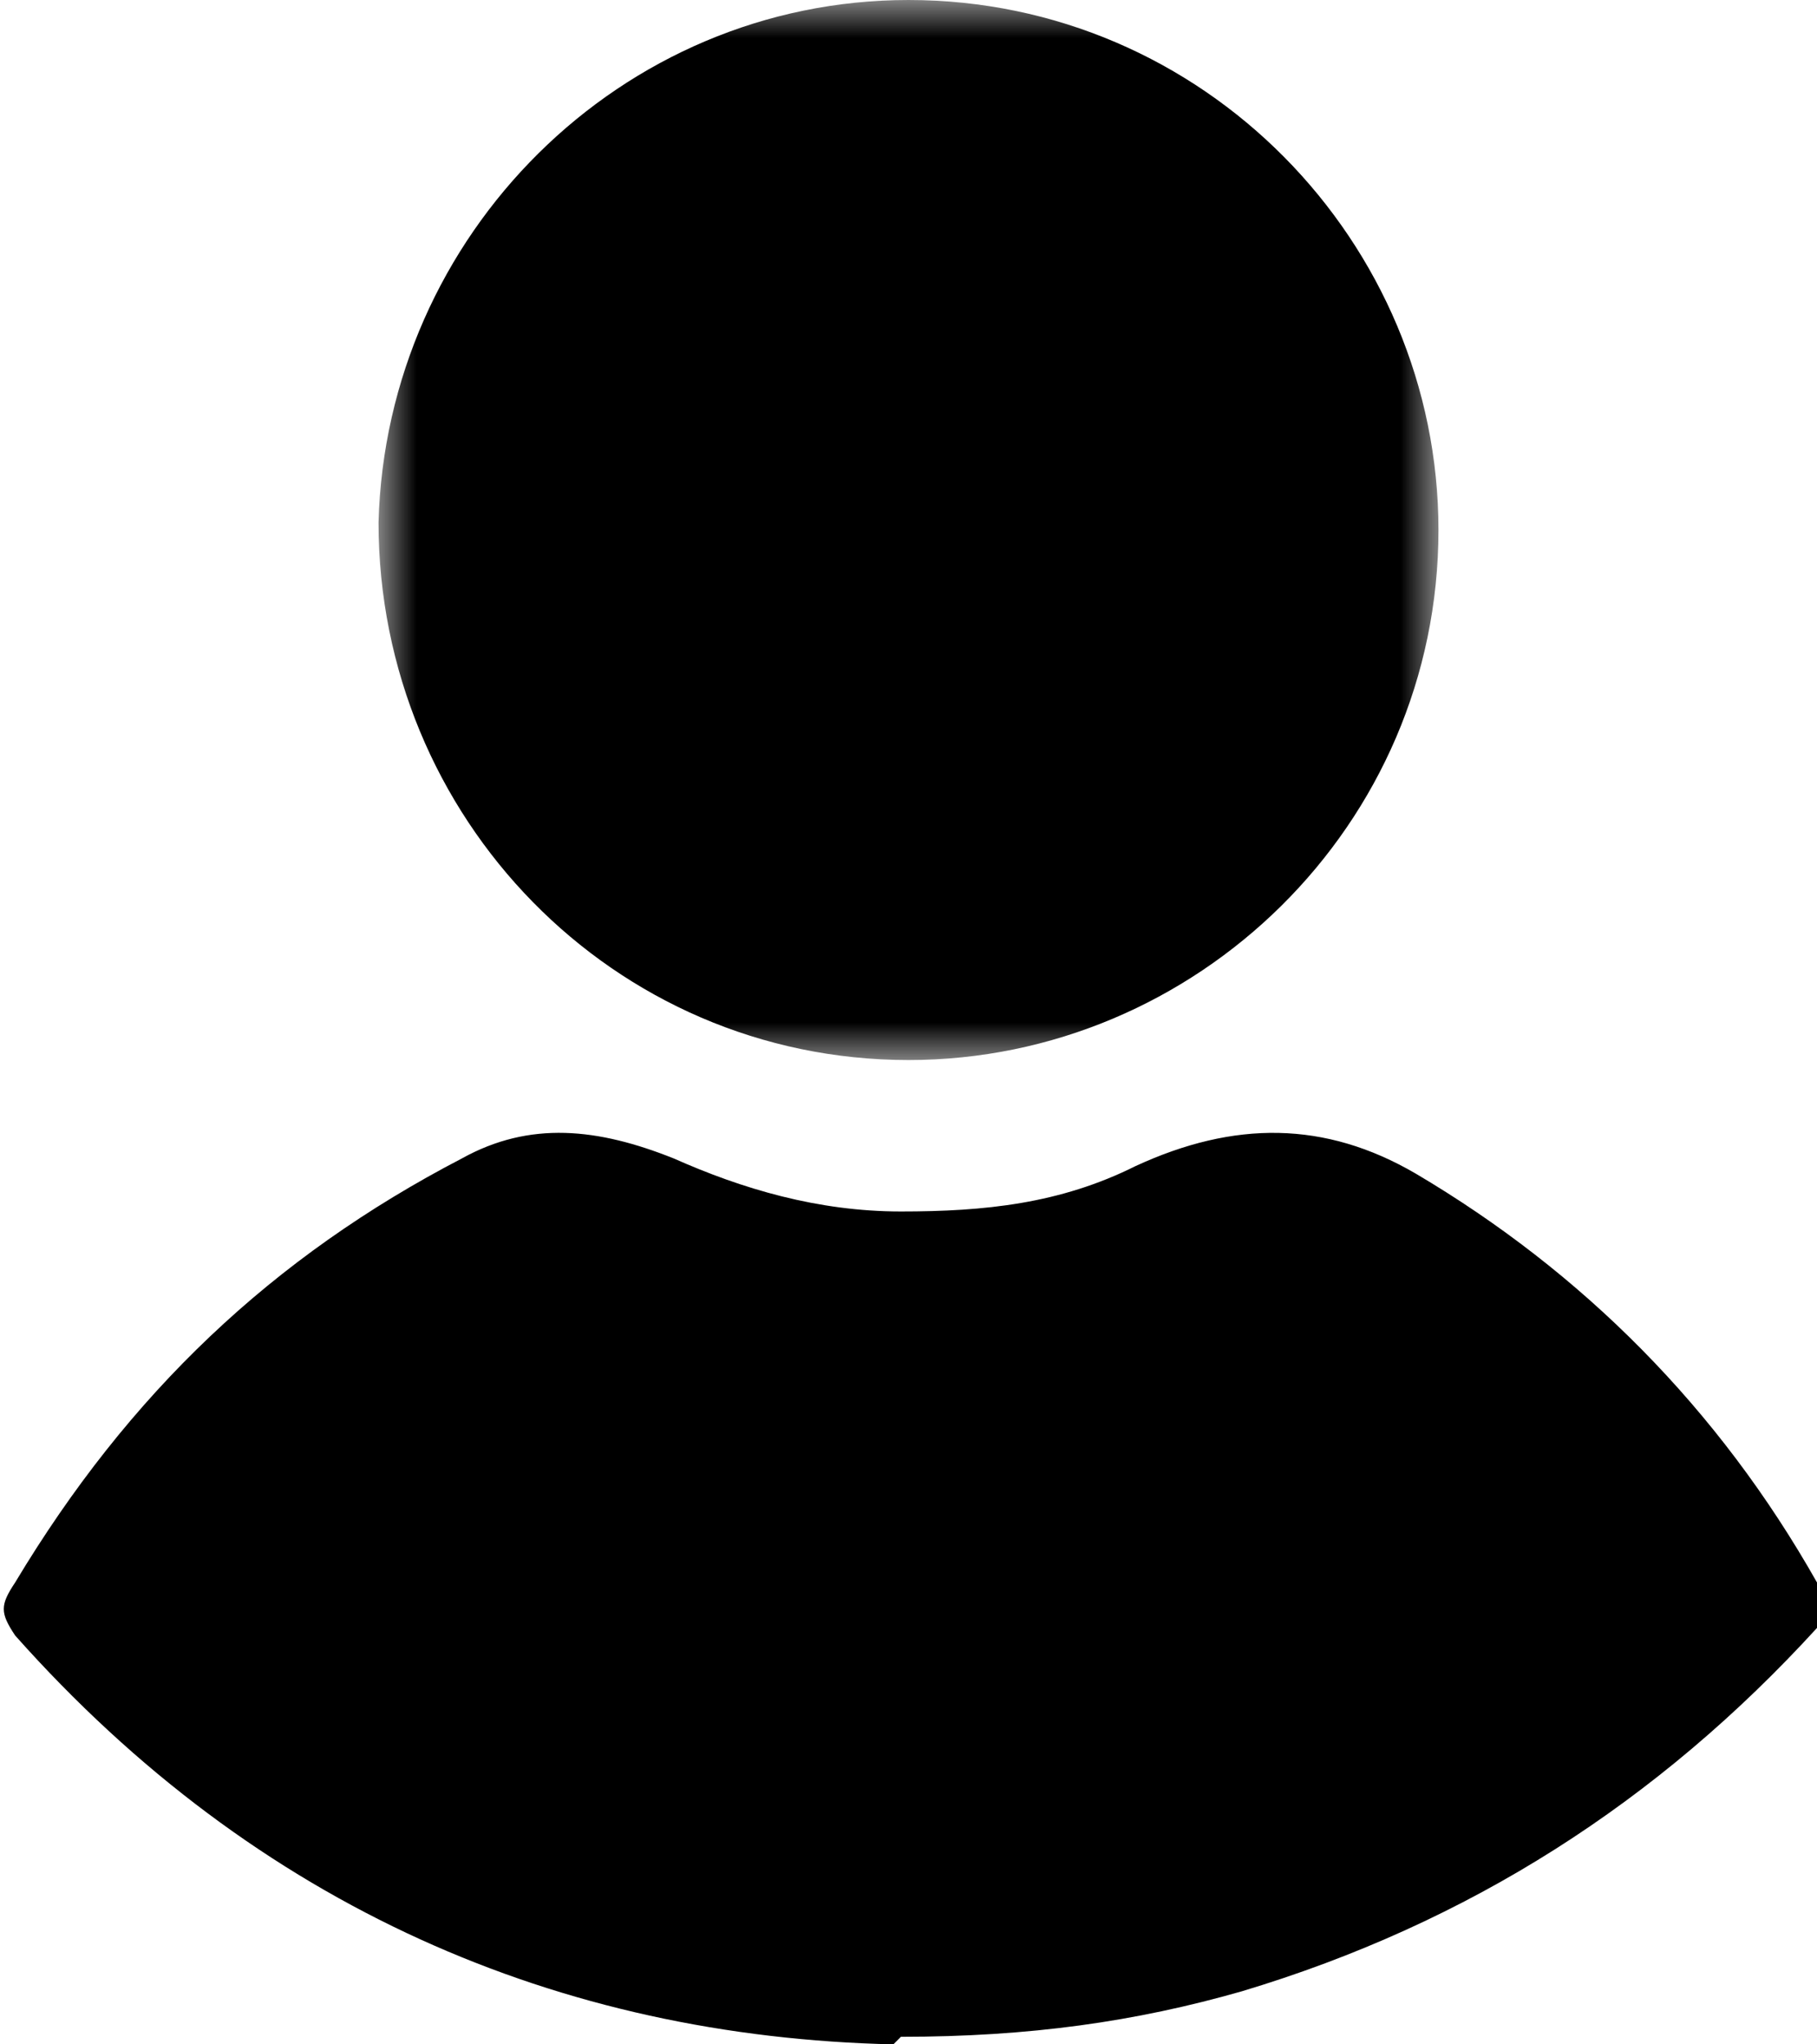 <?xml version="1.0" encoding="UTF-8"?>
<svg id="Layer_1" data-name="Layer 1" xmlns="http://www.w3.org/2000/svg" xmlns:xlink="http://www.w3.org/1999/xlink" version="1.1" viewBox="0 0 24 27">
  <defs>
    <style>
      .cls-1 {
        mask: url(#mask);
      }

      .cls-2 {
        fill: #fff;
      }

      .cls-2, .cls-3 {
        fill-rule: evenodd;
        stroke-width: 0px;
      }

      .cls-3 {
        fill: #000;
      }
    </style>
    <mask id="mask" x="5" y="0" width="14" height="14" maskUnits="userSpaceOnUse">
      <g id="mask-2">
        <polygon id="path-1" class="cls-2" points="5 0 19 0 19 14 5 14 5 0"/>
      </g>
    </mask>
  </defs>
  <g id="Deals">
    <g id="Deals-left-menu">
      <g id="person-login">
        <path id="Fill-1" class="cls-3" d="M11.8,27c-4.4-.1-8.4-1.8-11.6-5.4-.2-.3-.2-.4,0-.7,1.5-2.5,3.4-4.3,5.9-5.6.9-.5,1.8-.4,2.8,0,.9.4,1.9.7,3,.7,1.1,0,2.1-.1,3.1-.6,1.3-.6,2.5-.6,3.7.1,2.2,1.3,4,3.1,5.3,5.4.1.3,0,.4,0,.6-2.1,2.3-4.6,3.9-7.6,4.8-1.4.4-2.8.6-4.5.6"/>
        <g id="Group-5">
          <g class="cls-1">
            <path id="Fill-3" class="cls-3" d="M12,0c3.9,0,7,3.2,7,7,0,3.9-3.2,7-7,7-3.9,0-7-3.2-7-7.1C5.1,3.1,8.2,0,12,0"/>
          </g>
        </g>
      </g>
    </g>
  </g>
</svg>